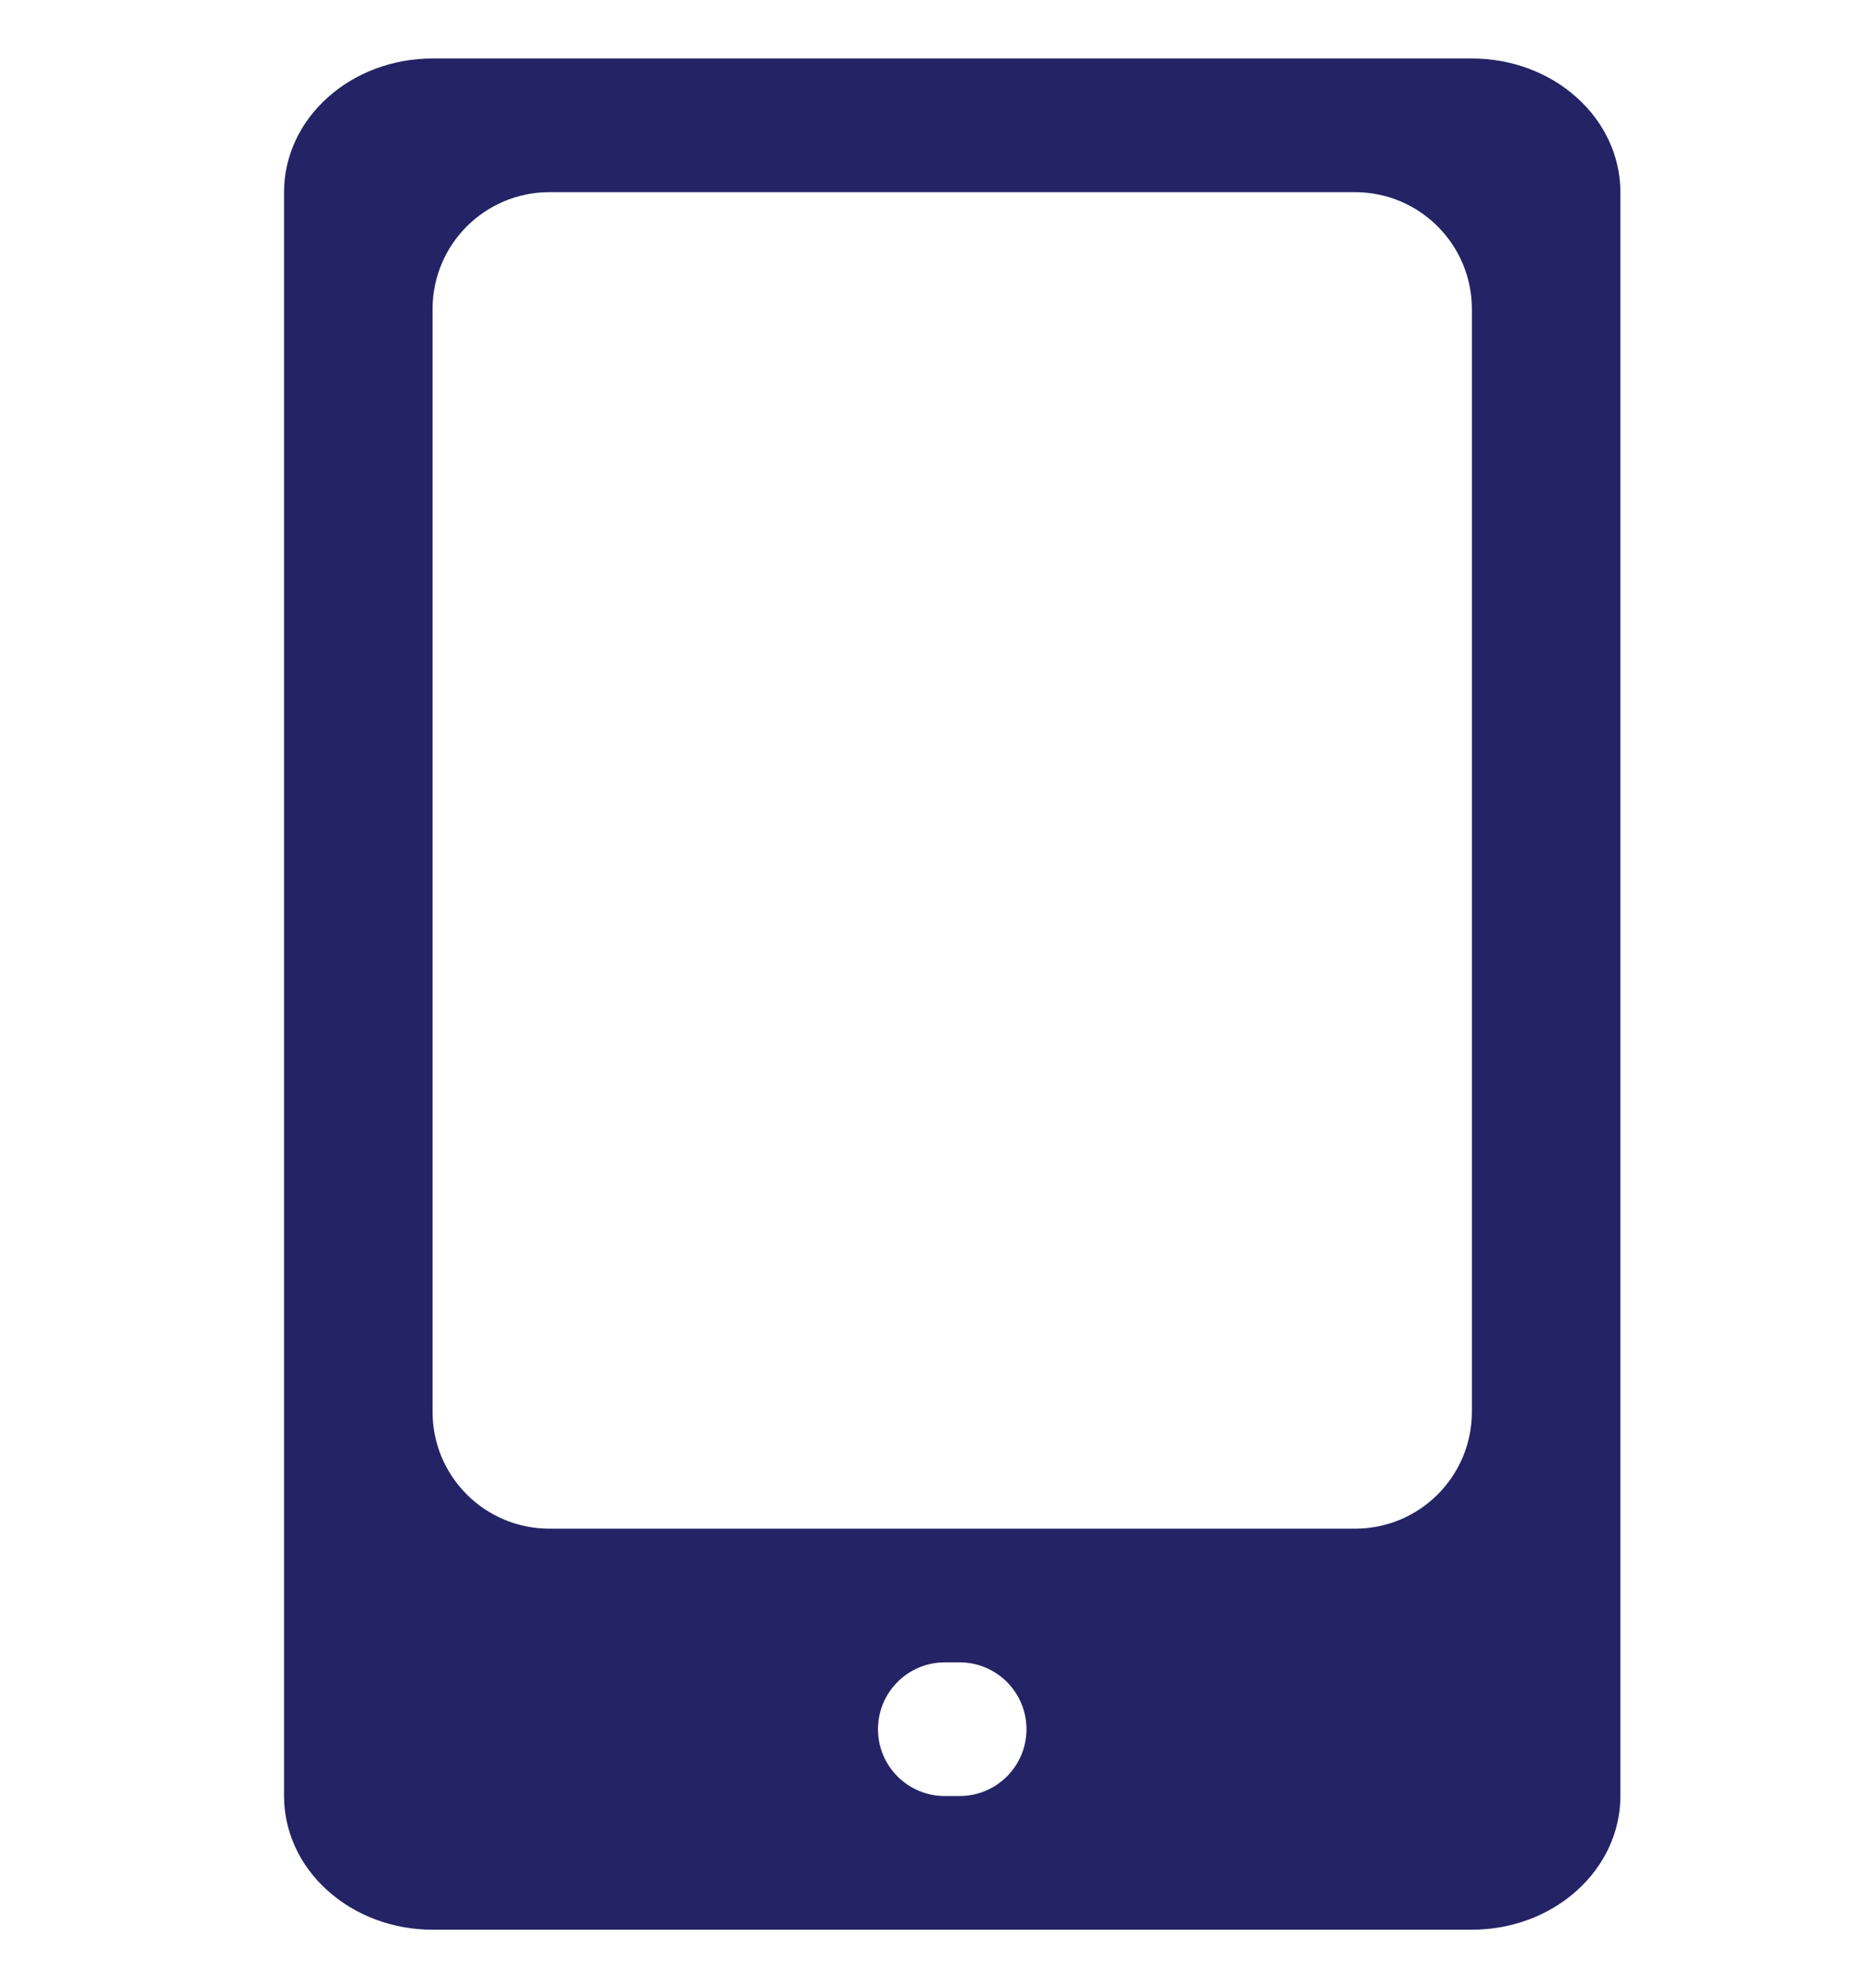<?xml version="1.0" encoding="UTF-8"?> <svg xmlns="http://www.w3.org/2000/svg" width="16" height="17" viewBox="0 0 16 17" fill="none"><g clip-path="url(#clip0_6625_4172)"><path d="M12.587 0.5H3.699C3.362 0.5 3.039 0.62 2.801 0.835C2.562 1.049 2.429 1.34 2.429 1.643V15.357C2.429 15.66 2.562 15.951 2.801 16.165C3.039 16.38 3.362 16.5 3.699 16.5H12.587C12.924 16.5 13.247 16.38 13.485 16.165C13.723 15.951 13.857 15.66 13.857 15.357V1.643C13.857 1.34 13.723 1.049 13.485 0.835C13.247 0.62 12.924 0.5 12.587 0.5ZM8.778 14.786C8.778 15.101 8.522 15.357 8.206 15.357H8.079C7.764 15.357 7.508 15.101 7.508 14.786C7.508 14.47 7.764 14.214 8.079 14.214H8.206C8.522 14.214 8.778 14.47 8.778 14.786ZM4.699 13.071C4.146 13.071 3.699 12.624 3.699 12.071V2.643C3.699 2.091 4.146 1.643 4.699 1.643H11.587C12.14 1.643 12.587 2.091 12.587 2.643V12.071C12.587 12.624 12.14 13.071 11.587 13.071H4.699Z" fill="#242365"></path></g><defs><clipPath id="clip0_6625_4172"><rect width="16" height="16" fill="white" transform="translate(0 0.5)"></rect></clipPath></defs></svg> 